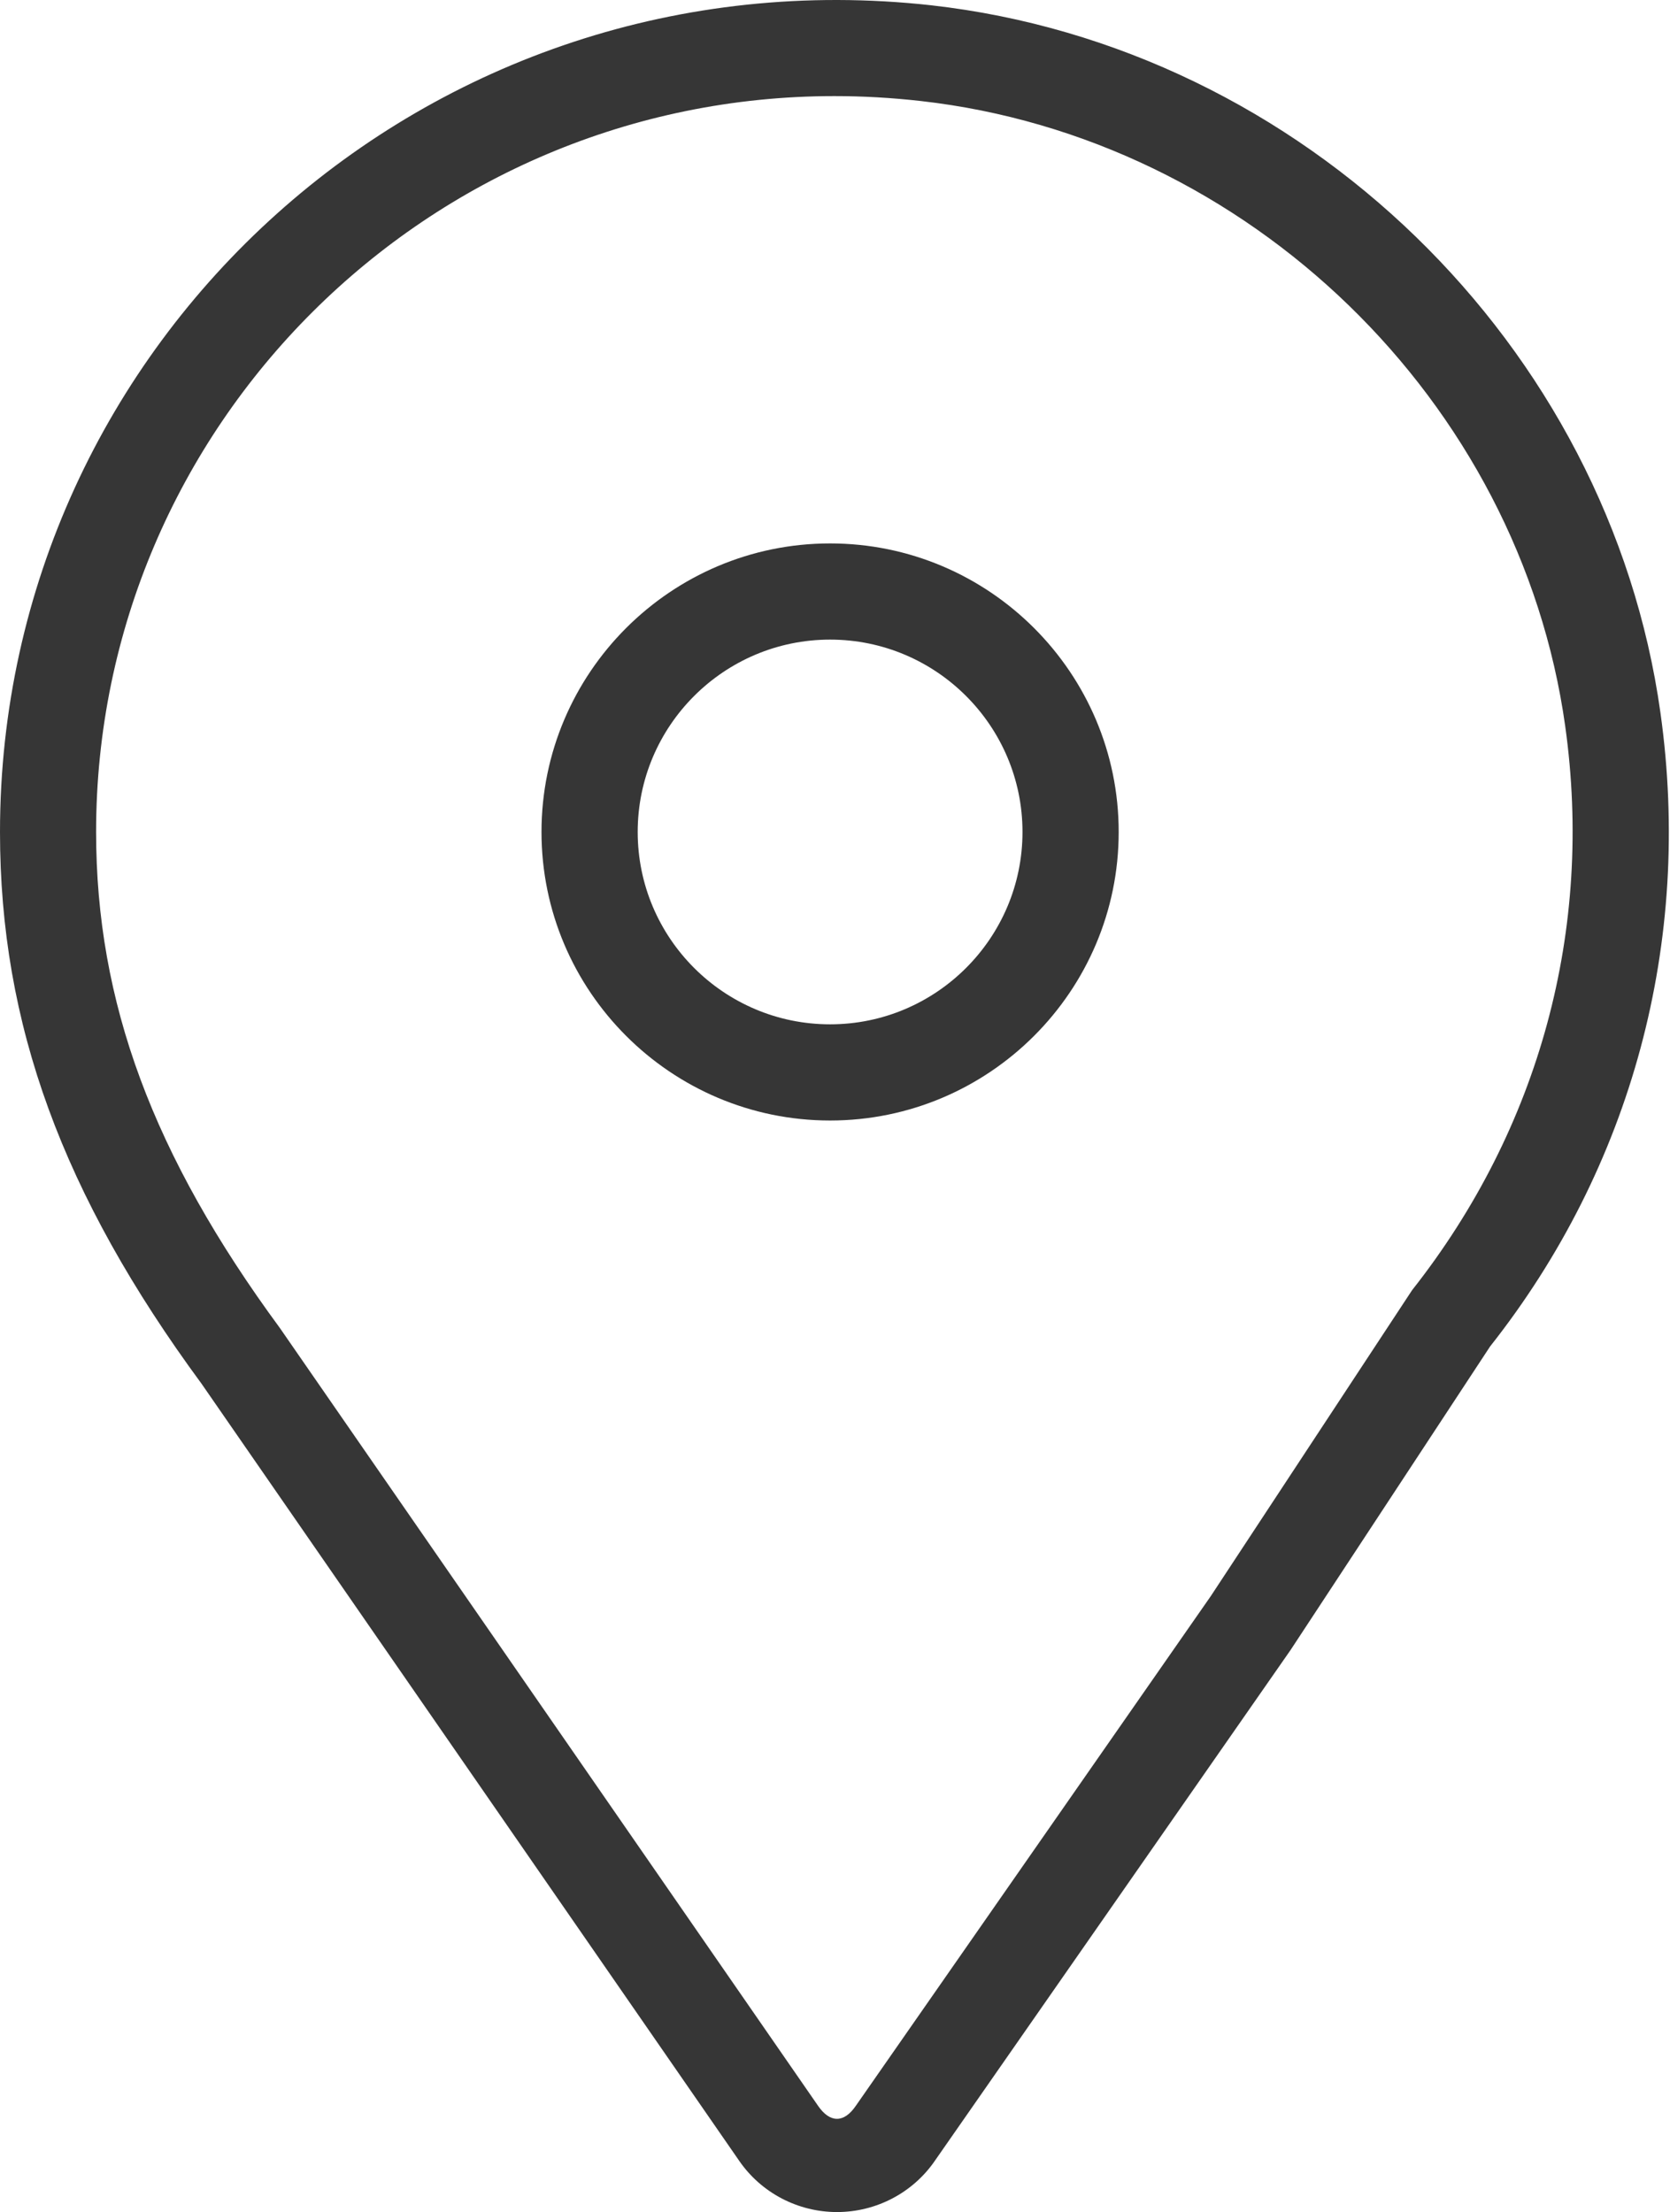 <?xml version="1.0" encoding="UTF-8"?> <svg xmlns="http://www.w3.org/2000/svg" width="434" height="575" viewBox="0 0 434 575" fill="none"><path d="M192.1 561.653C197.85 570.003 207.375 574.978 217.525 574.978C227.75 574.978 237.3 569.928 243 561.578L335.4 428.878L387.25 349.978C424.125 303.278 439.85 244.803 431.525 185.328C418.175 89.603 338.475 12.253 242.025 1.378C111.2 -13.122 0 88.728 0 216.253C0 266.178 16.2 310.503 52.4 359.703L192.1 561.653ZM216.85 24.978C224.225 24.978 231.7 25.403 239.25 26.253C324.5 35.853 394.975 104.228 406.775 188.803C414.125 241.453 400.2 293.203 366.975 335.353L314.675 414.853L222.4 547.378C219.325 551.878 215.7 551.853 212.625 547.403L72.725 345.178C39.7 300.253 24.975 260.478 24.975 216.228C25 110.778 111.05 24.978 216.85 24.978Z" fill="#363636"></path><path d="M215.725 291.253C257.075 291.253 290.725 257.603 290.725 216.253C290.725 174.903 257.075 141.253 215.725 141.253C174.375 141.253 140.725 174.903 140.725 216.253C140.725 257.603 174.375 291.253 215.725 291.253ZM215.725 166.253C243.3 166.253 265.725 188.678 265.725 216.253C265.725 243.828 243.3 266.253 215.725 266.253C188.15 266.253 165.725 243.828 165.725 216.253C165.725 188.678 188.15 166.253 215.725 166.253Z" fill="#363636"></path></svg> 